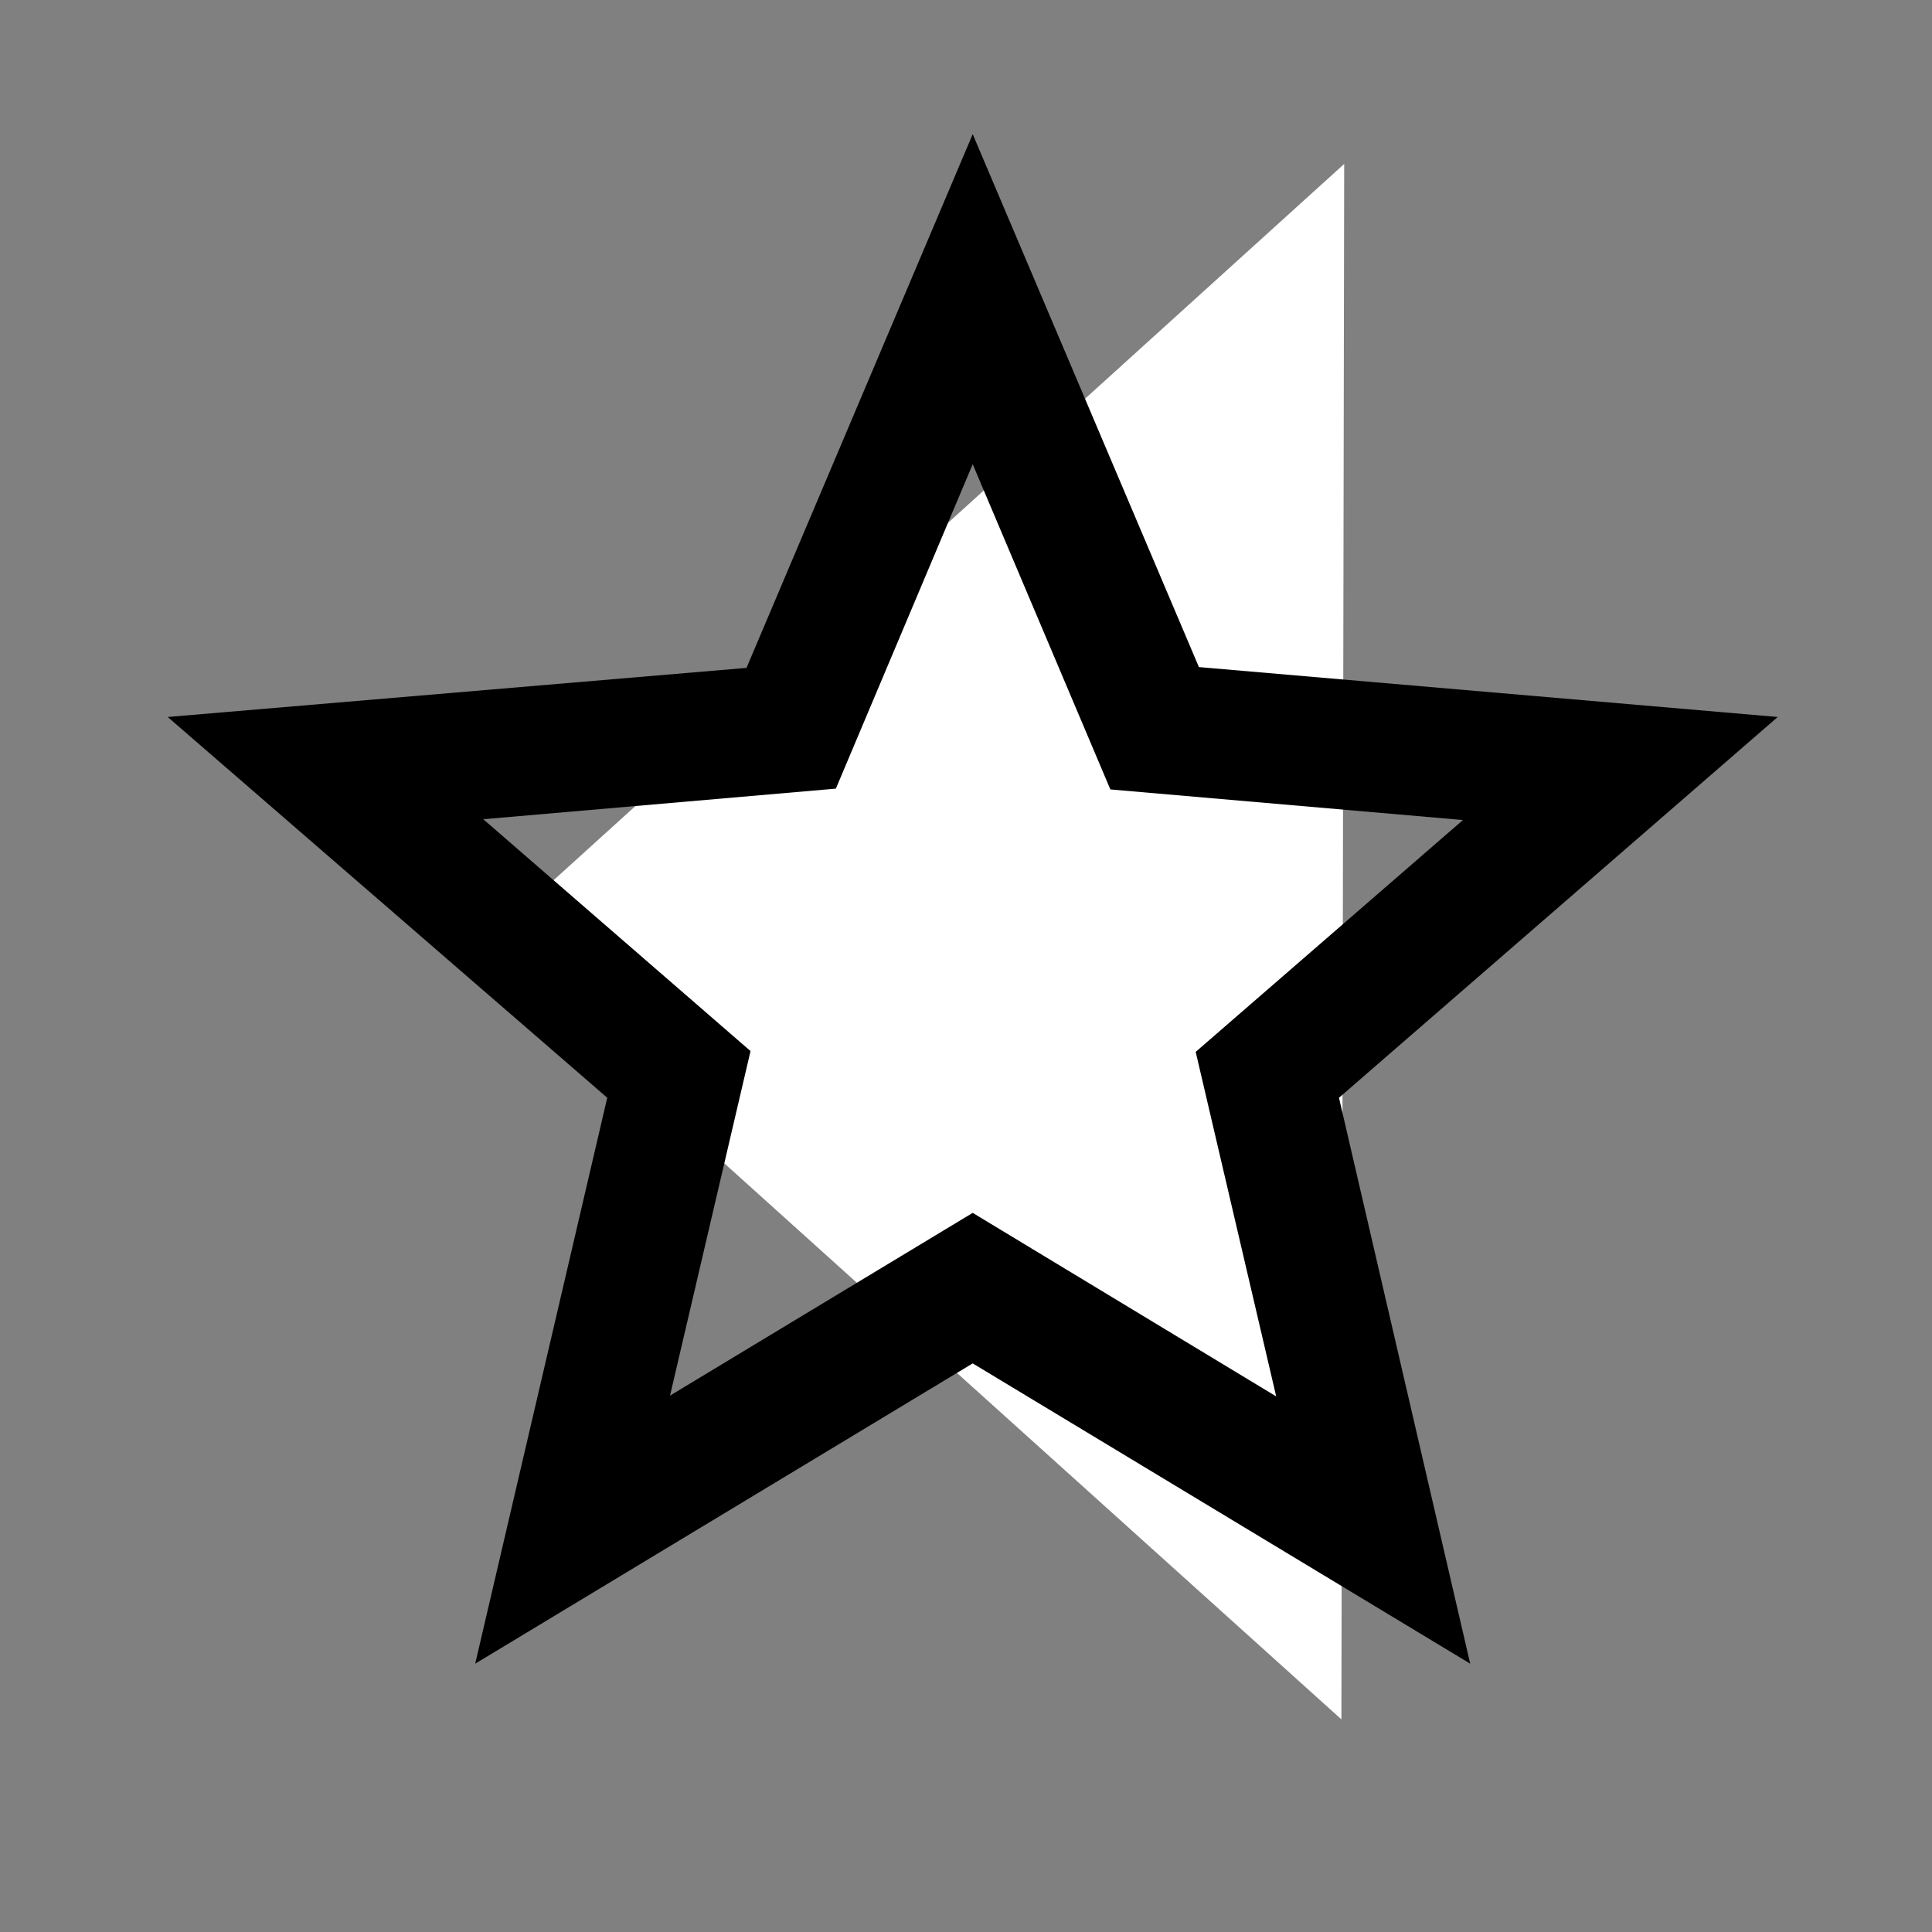 <?xml version="1.0" encoding="UTF-8" standalone="no"?>
<!-- Created with Inkscape (http://www.inkscape.org/) -->

<svg
   xmlns:dc="http://purl.org/dc/elements/1.1/"
   xmlns:cc="http://creativecommons.org/ns#"
   xmlns:rdf="http://www.w3.org/1999/02/22-rdf-syntax-ns#"
   xmlns:svg="http://www.w3.org/2000/svg"
   xmlns="http://www.w3.org/2000/svg"
   xmlns:sodipodi="http://sodipodi.sourceforge.net/DTD/sodipodi-0.dtd"
   xmlns:inkscape="http://www.inkscape.org/namespaces/inkscape"
   width="36"
   height="36"
   viewBox="0 0 36 36"
   id="svg5867"
   version="1.1"
   inkscape:version="0.91 r13725"
   sodipodi:docname="star.svg"
   inkscape:export-filename="C:\Users\matthias.STUEBER\Pictures\Icons\application\showtime-player.png"
   inkscape:export-xdpi="640"
   inkscape:export-ydpi="640">
  <rect x="0" y="0" width="36" height="36" fill="#808080" stroke="none"/>
  <defs
     id="defs5869" />
  <sodipodi:namedview
     id="base"
     pagecolor="#ffffff"
     bordercolor="#666666"
     borderopacity="1.0"
     inkscape:pageopacity="0.0"
     inkscape:pageshadow="2"
     inkscape:zoom="8"
     inkscape:cx="19.222413"
     inkscape:cy="13.798521"
     inkscape:document-units="px"
     inkscape:current-layer="layer1"
     showgrid="true"
     units="px"
     inkscape:window-width="1920"
     inkscape:window-height="1017"
     inkscape:window-x="-8"
     inkscape:window-y="-8"
     inkscape:window-maximized="1">
    <inkscape:grid
       type="xygrid"
       id="grid6435" />
  </sodipodi:namedview>
  <g
     inkscape:label="Ebene 1"
     inkscape:groupmode="layer"
     id="layer1"
     transform="translate(0,-1016.362)">
    <path
       style="fill:none"
       inkscape:connector-curvature="0"
       d="m -0.07,1016.684 36,0 0,36 -36,0 z"
       id="path8107" />
    <path
       style="color:#000000;display:inline;overflow:visible;visibility:visible;fill:#ffffff;fill-opacity:1;fill-rule:nonzero;stroke:none;stroke-width:1;stroke-linecap:butt;stroke-linejoin:miter;stroke-miterlimit:4;stroke-dasharray:none;stroke-dashoffset:0;stroke-opacity:1;marker:none;enable-background:accumulate"
       d="m 24.995,1048.4 c 0.052,-28.983 0.052,-28.983 0.052,-28.983 l -16.065,14.554 z"
       id="path8225"
       inkscape:connector-curvature="0" />
    <g
       style="fill:#000000"
       id="g8704"
       transform="matrix(1.5,0,0,1.5,0.125,1015.862)">
      <path
         id="path8694"
         d="M 22,9.24 14.81,8.62 12,2 9.19,8.63 2,9.24 7.46,13.97 5.82,21 12,17.27 18.18,21 16.55,13.97 22,9.24 Z m -10,6.16 -3.76,2.27 1,-4.28 -3.32,-2.88 4.38,-0.38 1.7,-4.03 1.71,4.04 4.38,0.38 -3.32,2.88 1,4.28 L 12,15.4 Z"
         inkscape:connector-curvature="0" />
      <path
         id="path8696"
         d="M 0,0 24,0 24,24 0,24 Z"
         inkscape:connector-curvature="0"
         style="fill:none" />
    </g>
    <path
       style="fill:none"
       inkscape:connector-curvature="0"
       d="m -37.75,1017.737 36,0 0,36 -36,0 z"
       id="path8107-2" />
  </g>
</svg>
